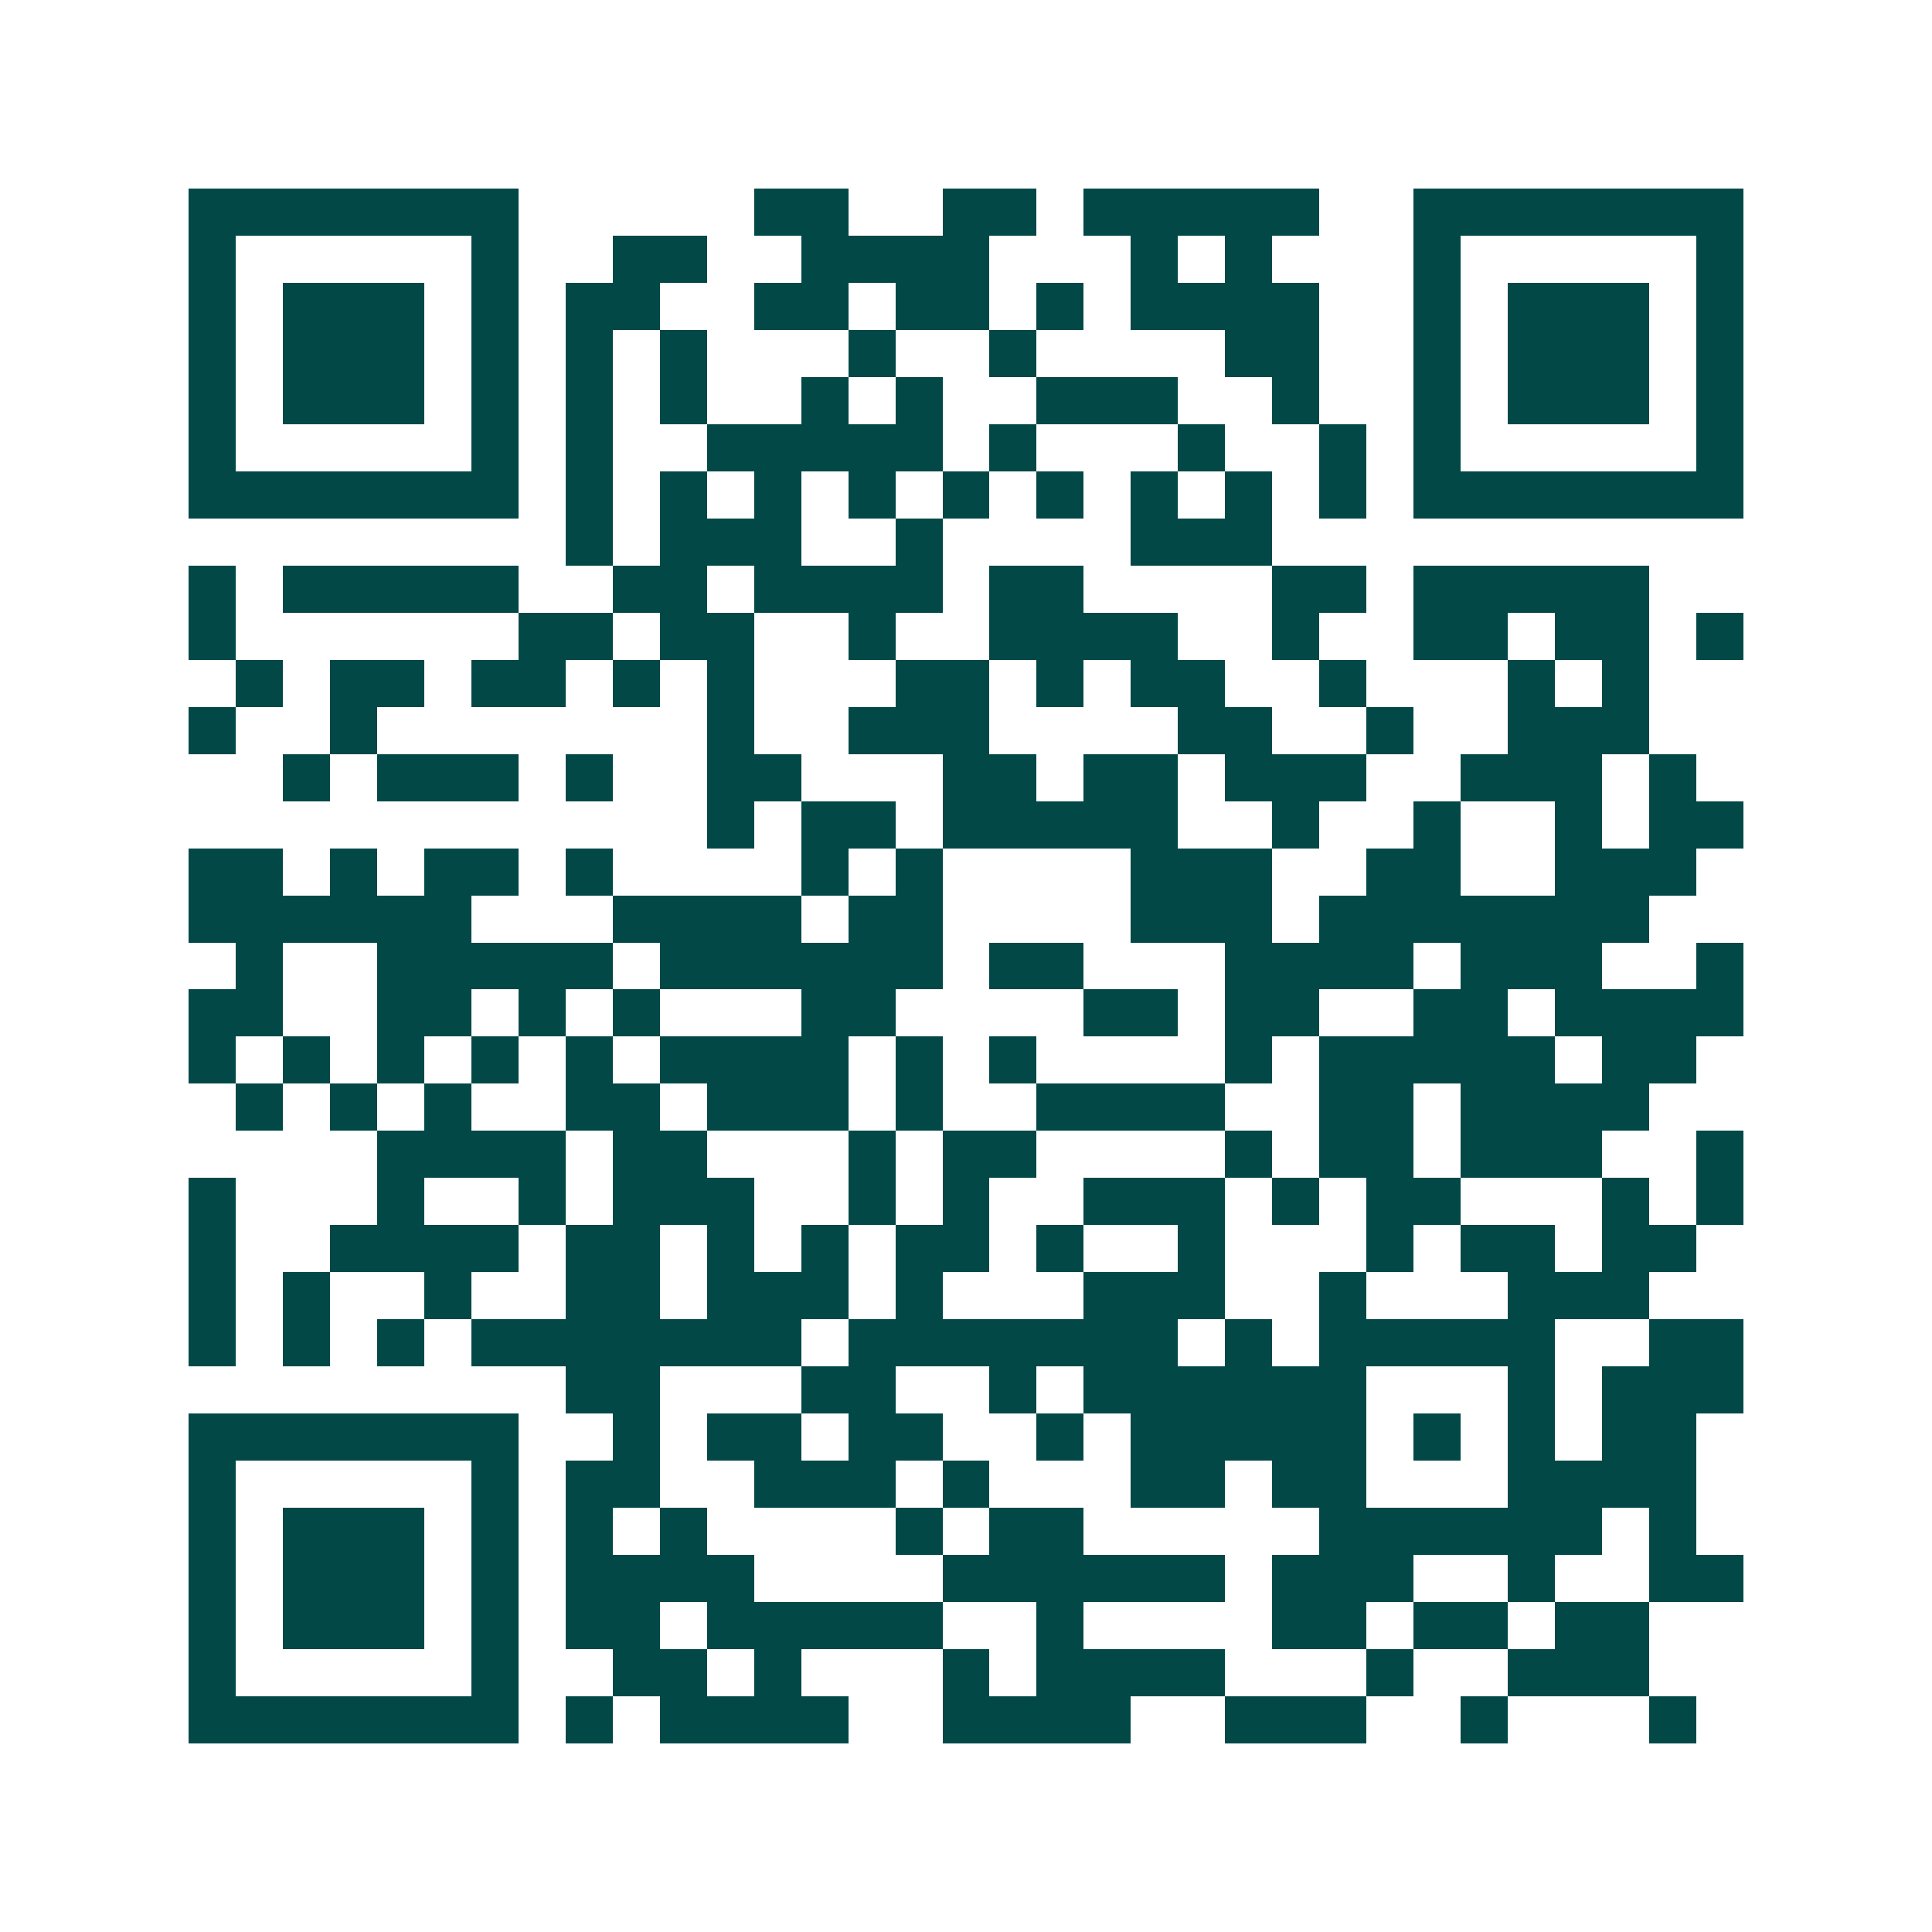 <svg xmlns="http://www.w3.org/2000/svg" width="200" height="200" viewBox="0 0 41 41" shape-rendering="crispEdges"><path fill="#ffffff" d="M0 0h41v41H0z"/><path stroke="#014847" d="M4 4.5h7m5 0h2m2 0h2m1 0h5m2 0h7M4 5.5h1m5 0h1m2 0h2m2 0h4m3 0h1m1 0h1m3 0h1m5 0h1M4 6.5h1m1 0h3m1 0h1m1 0h2m2 0h2m1 0h2m1 0h1m1 0h4m2 0h1m1 0h3m1 0h1M4 7.5h1m1 0h3m1 0h1m1 0h1m1 0h1m3 0h1m2 0h1m4 0h2m2 0h1m1 0h3m1 0h1M4 8.5h1m1 0h3m1 0h1m1 0h1m1 0h1m2 0h1m1 0h1m2 0h3m2 0h1m2 0h1m1 0h3m1 0h1M4 9.5h1m5 0h1m1 0h1m2 0h5m1 0h1m3 0h1m2 0h1m1 0h1m5 0h1M4 10.5h7m1 0h1m1 0h1m1 0h1m1 0h1m1 0h1m1 0h1m1 0h1m1 0h1m1 0h1m1 0h7M12 11.5h1m1 0h3m2 0h1m4 0h3M4 12.5h1m1 0h5m2 0h2m1 0h4m1 0h2m4 0h2m1 0h5M4 13.5h1m6 0h2m1 0h2m2 0h1m2 0h4m2 0h1m2 0h2m1 0h2m1 0h1M5 14.5h1m1 0h2m1 0h2m1 0h1m1 0h1m3 0h2m1 0h1m1 0h2m2 0h1m3 0h1m1 0h1M4 15.5h1m2 0h1m7 0h1m2 0h3m4 0h2m2 0h1m2 0h3M6 16.5h1m1 0h3m1 0h1m2 0h2m3 0h2m1 0h2m1 0h3m2 0h3m1 0h1M15 17.5h1m1 0h2m1 0h5m2 0h1m2 0h1m2 0h1m1 0h2M4 18.5h2m1 0h1m1 0h2m1 0h1m4 0h1m1 0h1m4 0h3m2 0h2m2 0h3M4 19.5h6m3 0h4m1 0h2m4 0h3m1 0h7M5 20.5h1m2 0h5m1 0h6m1 0h2m3 0h4m1 0h3m2 0h1M4 21.5h2m2 0h2m1 0h1m1 0h1m3 0h2m4 0h2m1 0h2m2 0h2m1 0h4M4 22.5h1m1 0h1m1 0h1m1 0h1m1 0h1m1 0h4m1 0h1m1 0h1m4 0h1m1 0h5m1 0h2M5 23.5h1m1 0h1m1 0h1m2 0h2m1 0h3m1 0h1m2 0h4m2 0h2m1 0h4M8 24.5h4m1 0h2m3 0h1m1 0h2m4 0h1m1 0h2m1 0h3m2 0h1M4 25.5h1m3 0h1m2 0h1m1 0h3m2 0h1m1 0h1m2 0h3m1 0h1m1 0h2m3 0h1m1 0h1M4 26.5h1m2 0h4m1 0h2m1 0h1m1 0h1m1 0h2m1 0h1m2 0h1m3 0h1m1 0h2m1 0h2M4 27.5h1m1 0h1m2 0h1m2 0h2m1 0h3m1 0h1m3 0h3m2 0h1m3 0h3M4 28.5h1m1 0h1m1 0h1m1 0h7m1 0h7m1 0h1m1 0h5m2 0h2M12 29.5h2m3 0h2m2 0h1m1 0h6m3 0h1m1 0h3M4 30.5h7m2 0h1m1 0h2m1 0h2m2 0h1m1 0h5m1 0h1m1 0h1m1 0h2M4 31.5h1m5 0h1m1 0h2m2 0h3m1 0h1m3 0h2m1 0h2m3 0h4M4 32.5h1m1 0h3m1 0h1m1 0h1m1 0h1m4 0h1m1 0h2m5 0h6m1 0h1M4 33.5h1m1 0h3m1 0h1m1 0h4m4 0h6m1 0h3m2 0h1m2 0h2M4 34.5h1m1 0h3m1 0h1m1 0h2m1 0h5m2 0h1m4 0h2m1 0h2m1 0h2M4 35.5h1m5 0h1m2 0h2m1 0h1m3 0h1m1 0h4m3 0h1m2 0h3M4 36.5h7m1 0h1m1 0h4m2 0h4m2 0h3m2 0h1m3 0h1"/></svg>
